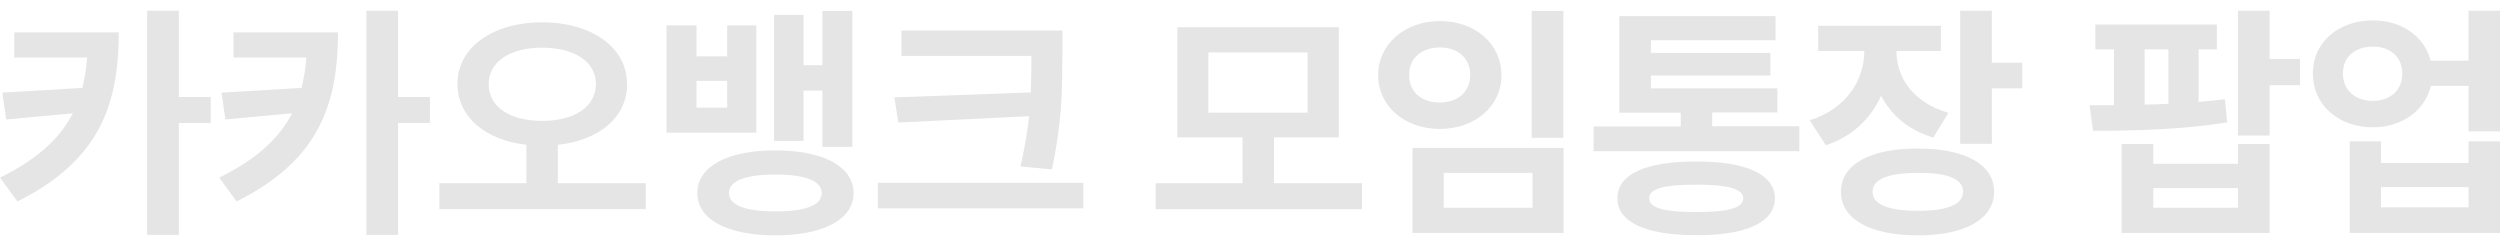 <svg width="149" height="15" viewBox="0 0 149 15" fill="none" xmlns="http://www.w3.org/2000/svg">
    <path d="M1.036 12L0 10.587C2.245 9.48 3.578 8.238 4.342 6.751L0.37 7.12L0.136 5.521L4.91 5.239C5.046 4.673 5.144 4.071 5.194 3.431H0.851V1.931H7.081C7.069 6.062 6.057 9.505 1.049 12H1.036ZM8.771 0.641H10.659V5.78H12.559V7.329H10.659V14.004H8.771V0.641Z" fill="#E5E5E5"/>
    <path d="M14.101 12L13.065 10.587C15.31 9.48 16.642 8.238 17.407 6.751L13.434 7.12L13.2 5.521L17.974 5.239C18.11 4.673 18.209 4.071 18.258 3.431H13.916V1.931H20.146C20.133 6.062 19.122 9.505 14.113 12H14.101ZM21.836 0.641H23.723V5.78H25.623V7.329H23.723V14.004H21.836V0.641Z" fill="#E5E5E5"/>
    <path d="M37.38 4.991C37.38 7.02 35.665 8.372 33.247 8.63V10.917H38.49V12.466H26.19V10.917H31.372V8.63C28.979 8.36 27.264 7.008 27.264 4.991C27.264 2.791 29.423 1.328 32.309 1.328C35.196 1.328 37.367 2.778 37.367 4.991H37.38ZM32.309 7.204C34.197 7.204 35.505 6.405 35.517 5.004C35.517 3.664 34.209 2.84 32.309 2.84C30.422 2.84 29.127 3.664 29.127 5.004C29.127 6.418 30.434 7.204 32.309 7.204Z" fill="#E5E5E5"/>
    <path d="M41.512 3.357H43.338V1.513H45.077V7.906H39.723V1.513H41.512V3.369V3.357ZM43.338 6.418V4.82H41.512V6.418H43.338ZM46.212 8.963C49.05 8.963 50.863 9.91 50.876 11.508C50.863 13.094 49.05 14.028 46.212 14.028C43.363 14.028 41.562 13.094 41.562 11.508C41.562 9.91 43.363 8.963 46.212 8.963ZM46.212 12.602C47.964 12.602 48.976 12.246 48.976 11.508C48.976 10.77 47.964 10.402 46.212 10.402C44.448 10.402 43.437 10.77 43.449 11.508C43.437 12.233 44.448 12.602 46.212 12.602ZM46.138 0.886H47.89V3.886H49.013V0.652H50.801V8.754H49.013V5.398H47.89V8.398H46.138V0.886Z" fill="#E5E5E5"/>
    <path d="M52.319 10.894H64.569V12.418H52.319V10.894ZM63.311 3.382C63.311 5.337 63.311 7.181 62.694 10.095L60.819 9.923C61.078 8.816 61.238 7.833 61.337 6.923L53.54 7.304L53.306 5.804L61.436 5.509C61.46 4.771 61.473 4.083 61.473 3.394V3.333H53.725V1.821H63.323V3.382H63.311Z" fill="#E5E5E5"/>
    <path d="M81.162 12.468H68.875V10.919H74.056V8.189H70.17V1.624H79.792V8.189H75.931V10.919H81.174V12.468H81.162ZM77.93 6.714V3.124H72.02V6.714H77.93Z" fill="#E5E5E5"/>
    <path d="M85.813 1.255C87.897 1.255 89.477 2.582 89.489 4.488C89.489 6.332 87.897 7.685 85.813 7.685C83.728 7.685 82.136 6.332 82.136 4.488C82.136 2.644 83.715 1.255 85.813 1.255ZM85.813 6.111C86.861 6.111 87.614 5.484 87.626 4.488C87.626 3.431 86.861 2.828 85.813 2.828C84.764 2.828 83.962 3.443 83.987 4.488C83.975 5.484 84.739 6.111 85.813 6.111ZM84.184 8.816H93.19V13.881H84.184V8.816ZM91.339 12.381V10.303H86.047V12.381H91.339ZM93.177 8.213H91.29V0.652H93.177V8.213Z" fill="#E5E5E5"/>
    <path d="M107.253 9.013H94.979V7.538H100.172V6.714H96.508V0.96H105.822V2.399H98.396V3.149H105.514V4.501H98.396V5.263H105.933V6.702H102.047V7.525H107.241V9.001L107.253 9.013ZM101.11 9.628C104.071 9.615 105.773 10.402 105.785 11.816C105.773 13.254 104.071 14.029 101.11 14.017C98.1 14.017 96.397 13.254 96.397 11.816C96.397 10.377 98.1 9.615 101.11 9.628ZM101.11 12.64C102.997 12.64 103.898 12.394 103.898 11.816C103.898 11.263 102.997 11.005 101.11 11.005C99.173 11.005 98.272 11.25 98.297 11.816C98.285 12.394 99.185 12.64 101.11 12.64Z" fill="#E5E5E5"/>
    <path d="M115.692 3.038H113.027C113.027 4.599 113.989 6.099 116.123 6.726L115.223 8.202C113.742 7.759 112.706 6.849 112.114 5.706C111.51 7.046 110.424 8.128 108.82 8.656L107.858 7.169C110.091 6.468 111.102 4.735 111.115 3.038H108.364V1.538H115.679V3.038H115.692ZM114.322 8.853C117.123 8.853 118.85 9.8 118.85 11.423C118.85 13.058 117.11 14.029 114.322 14.029C111.485 14.029 109.708 13.07 109.721 11.423C109.721 9.787 111.485 8.841 114.322 8.853ZM114.322 12.566C116.062 12.566 116.999 12.185 116.999 11.423C116.999 10.66 116.074 10.291 114.322 10.304C112.558 10.304 111.596 10.673 111.608 11.423C111.596 12.185 112.558 12.566 114.322 12.566ZM116.827 0.641H118.714V3.739H120.527V5.263H118.714V8.57H116.827V0.641Z" fill="#E5E5E5"/>
    <path d="M132.136 2.94H131.038V6.075C131.569 6.025 132.099 5.976 132.605 5.915L132.741 7.292C130.076 7.734 126.979 7.796 124.746 7.796L124.537 6.271H125.992V2.94H124.882V1.464H132.124V2.94H132.136ZM126.449 8.583H128.336V9.763H133.382V8.583H135.269V13.881H126.449V8.583ZM129.237 6.185V2.94H127.818V6.234C128.287 6.234 128.768 6.21 129.237 6.185ZM133.382 12.382V11.214H128.336V12.382H133.382ZM133.382 0.641H135.269V3.517H137.083V5.079H135.269V8.079H133.382V0.641Z" fill="#E5E5E5"/>
    <path d="M144.88 3.616H147.125V0.641H149V7.833H147.125V5.116H144.88C144.534 6.591 143.153 7.587 141.425 7.587C139.365 7.587 137.836 6.247 137.848 4.378C137.836 2.546 139.353 1.206 141.425 1.218C143.14 1.206 144.497 2.177 144.867 3.616H144.88ZM141.425 6.013C142.449 6.013 143.177 5.386 143.177 4.378C143.177 3.382 142.437 2.767 141.425 2.78C140.365 2.78 139.637 3.382 139.637 4.378C139.637 5.374 140.365 6.013 141.425 6.013ZM140.044 8.423H141.907V9.714H147.125V8.423H149V13.881H140.044V8.423ZM147.125 12.357V11.152H141.907V12.357H147.125Z" fill="#E5E5E5"/>
</svg>
